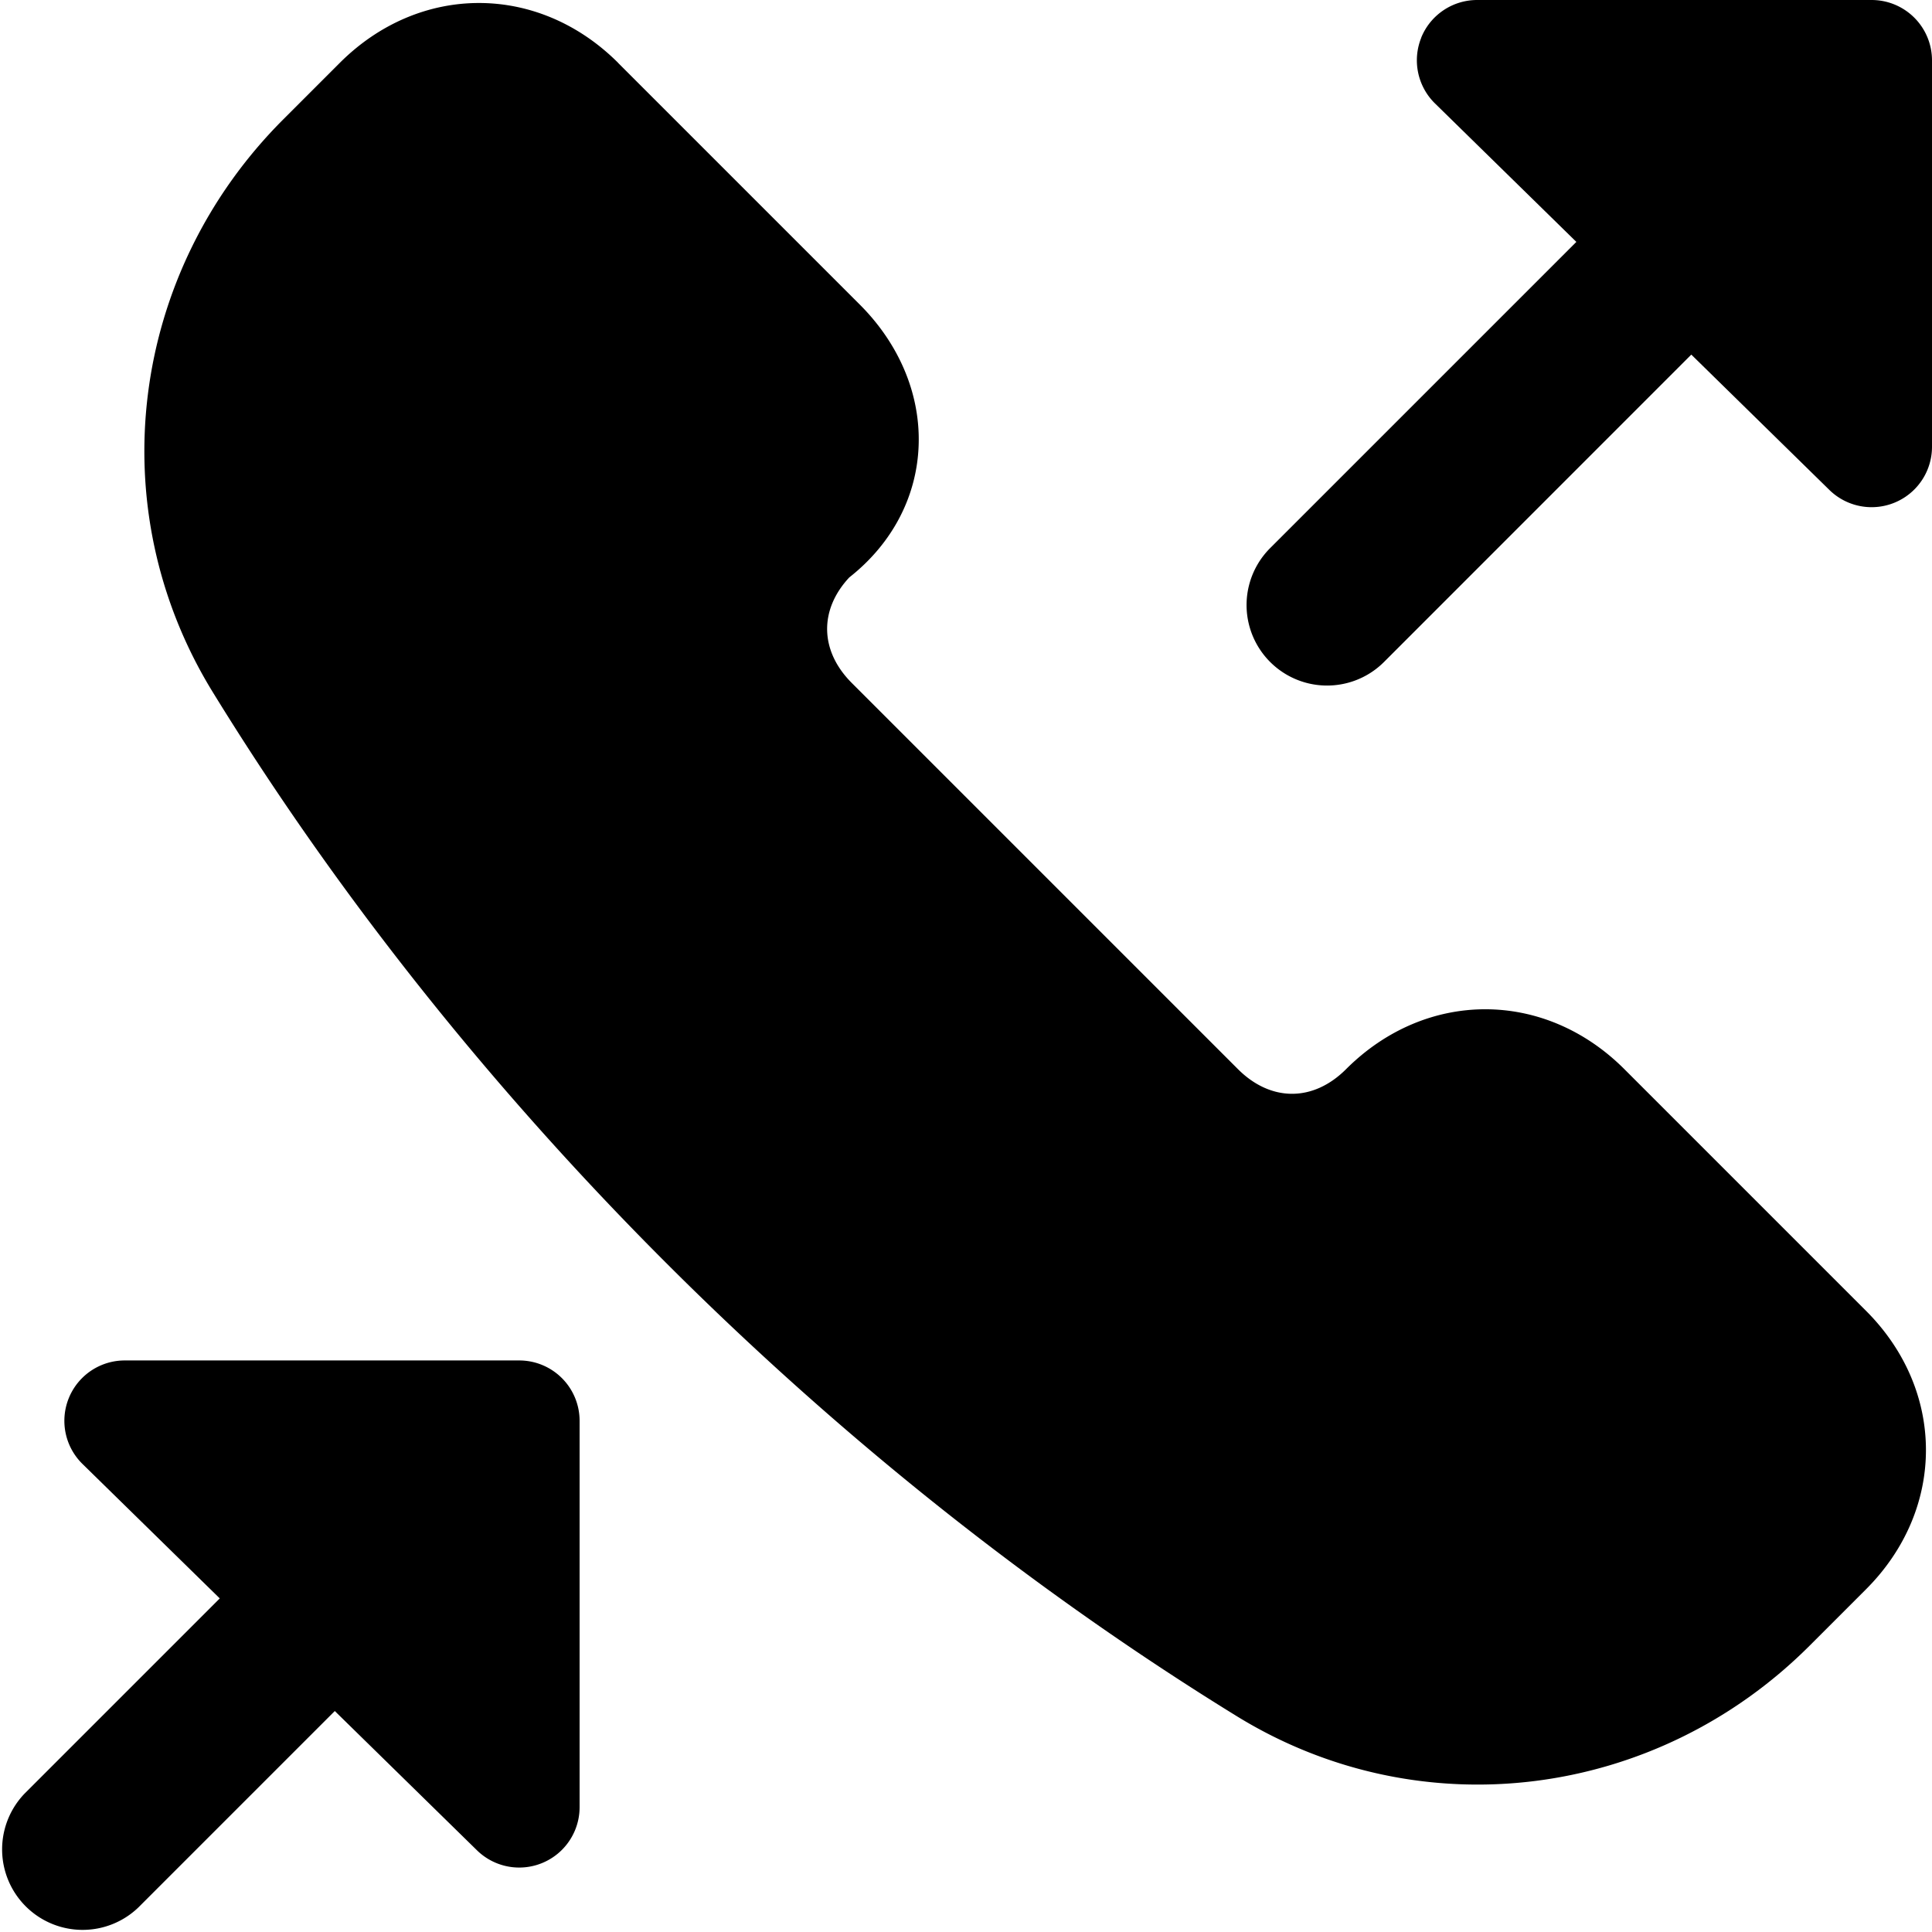 <svg xmlns="http://www.w3.org/2000/svg" fill="none" viewBox="0 0 24 24"><path fill="#000000" fill-rule="evenodd" d="M17.655 0.467A0.75 0.75 0 0 1 18.35 0h4.9a0.75 0.75 0 0 1 0.75 0.75v4.8a0.75 0.75 0 0 1 -1.275 0.536L21.01 4.405l-3.817 3.818a1 1 0 1 1 -1.415 -1.414l3.804 -3.804 -1.756 -1.72a0.75 0.75 0 0 1 -0.17 -0.818ZM7.68 0.782c-0.993 -0.993 -2.467 -0.993 -3.46 0l-0.7 0.7c-1.91 1.909 -2.284 4.826 -0.878 7.114 3.106 5.054 7.666 9.61 12.72 12.722 2.288 1.409 5.209 1.034 7.118 -0.875l0.7 -0.7c0.993 -0.993 0.993 -2.468 0 -3.46l-3 -3c-0.992 -0.994 -2.467 -0.994 -3.46 0 -0.407 0.406 -0.932 0.406 -1.34 0l-4.8 -4.8c-0.397 -0.398 -0.406 -0.907 -0.03 -1.31 0.539 -0.424 0.843 -1.014 0.862 -1.65 0.02 -0.646 -0.256 -1.265 -0.732 -1.74l-3 -3ZM1.55 16.9a0.75 0.75 0 0 0 -0.525 1.286l1.705 1.67 -2.423 2.423a1 1 0 0 0 1.414 1.414l2.438 -2.438 1.766 1.73A0.75 0.75 0 0 0 7.2 22.45v-4.8a0.75 0.75 0 0 0 -0.75 -0.75h-4.9Z" clip-rule="evenodd" stroke-width="1"></path></svg>